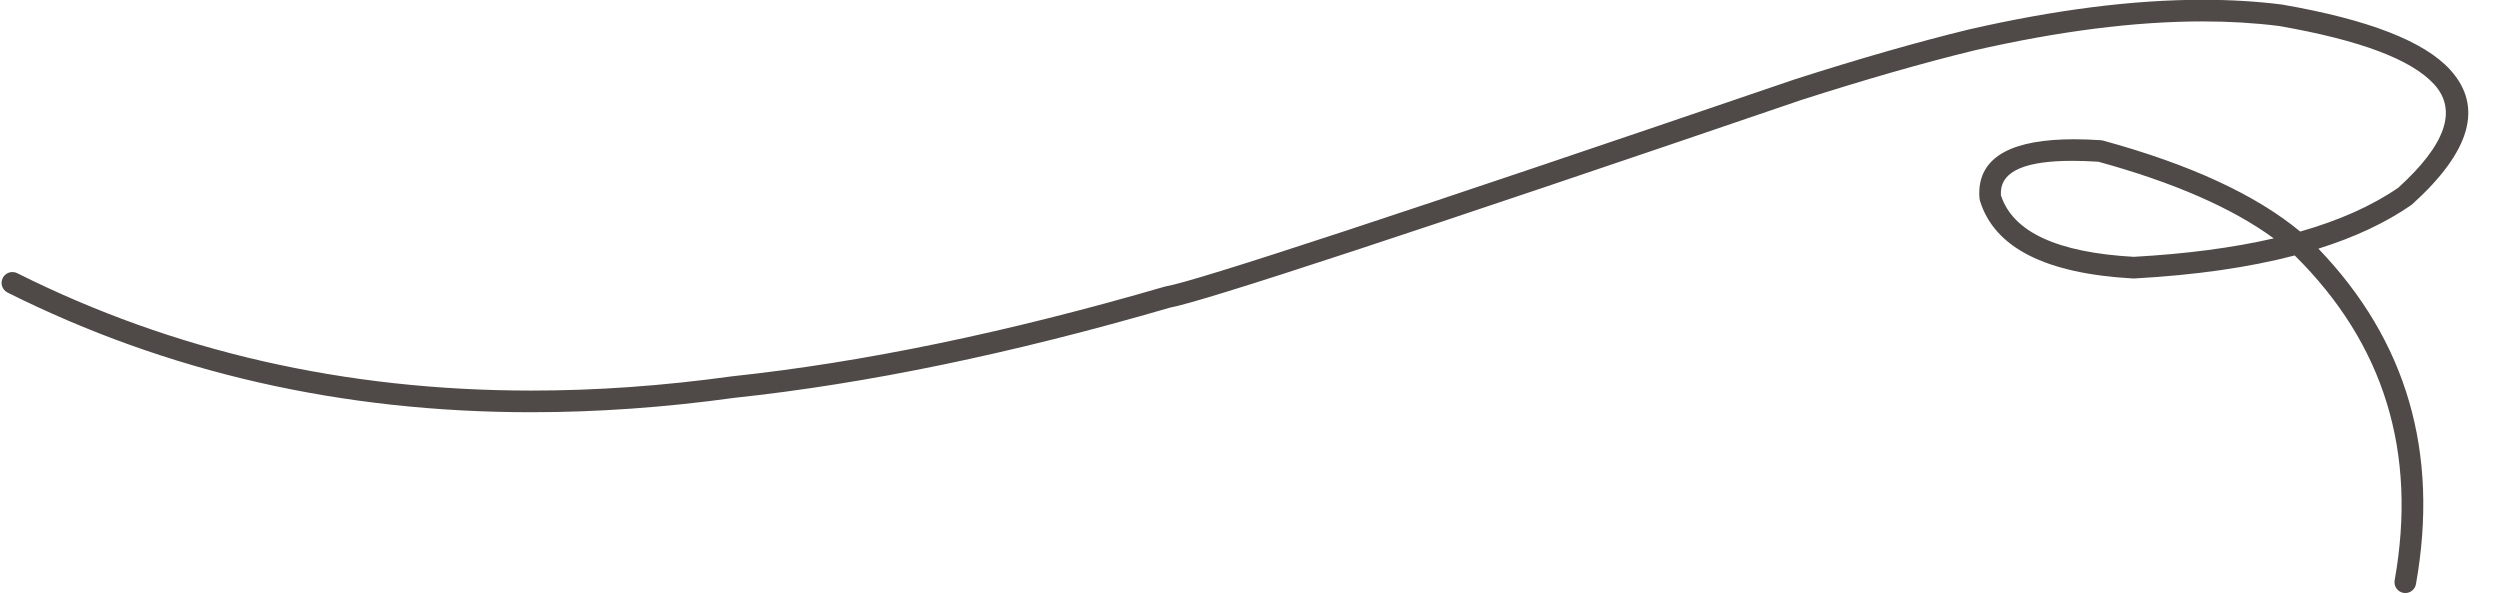 <?xml version="1.0" encoding="UTF-8" standalone="no"?><svg xmlns="http://www.w3.org/2000/svg" xmlns:xlink="http://www.w3.org/1999/xlink" fill="#4f4a48" height="94.7" preserveAspectRatio="xMidYMid meet" version="1" viewBox="169.5 609.9 399.0 94.7" width="399" zoomAndPan="magnify"><g><g id="change1_1"><path d="M500.228,635.568Q502.155,635.568,504.408,635.714L504.403,635.714Q522.449,640.671,532.39,647.944L532.385,647.944Q522.658,650.188,510.035,650.889L510.035,650.889Q491.736,649.858,488.861,641.105L488.856,641.105Q488.83,640.724,488.853,640.377Q489.175,635.568,500.228,635.568 Z M521.044,609.865Q504.451,609.865,483.768,614.593L483.744,614.599Q471.401,617.609,455.821,622.604L455.79,622.615Q362.87,654.36,355.585,655.601C355.52,655.612,355.455,655.627,355.392,655.645Q317.704,666.624,286.278,669.966L286.225,669.973Q269.838,672.236,254.323,672.236Q209.681,672.236,172.253,653.502C172.005,653.378,171.741,653.319,171.481,653.319C170.848,653.319,170.238,653.668,169.935,654.273C169.508,655.126,169.853,656.164,170.706,656.591Q208.868,675.692,254.308,675.692Q270.048,675.692,286.662,673.4L286.659,673.4Q318.345,670.029,356.262,658.99L356.259,658.99Q364.285,657.527,456.877,625.894L456.876,625.894Q472.323,620.941,484.539,617.961L484.538,617.961Q504.844,613.318,521.037,613.318Q527.46,613.318,533.236,614.049L533.231,614.049Q552.63,617.425,558.011,623.38Q563.609,629.575,552.245,639.876L552.24,639.876Q545.965,644.185,536.615,646.856L536.615,646.856Q525.945,638.025,505.146,632.335C505.034,632.305,504.92,632.286,504.805,632.278Q502.53,632.126,500.522,632.126Q485.943,632.126,485.406,640.146Q485.36,640.84,485.429,641.581C485.44,641.698,485.463,641.814,485.497,641.927Q488.948,653.186,509.939,654.344C509.971,654.346,510.002,654.347,510.034,654.347C510.066,654.347,510.097,654.346,510.129,654.344Q524.77,653.538,535.73,650.672L535.735,650.672Q557.145,671.828,551.687,702.519C551.52,703.458,552.146,704.355,553.085,704.522C553.187,704.54,553.289,704.549,553.389,704.549C554.211,704.549,554.939,703.961,555.088,703.124Q560.689,671.632,539.517,649.587L539.512,649.587Q548.234,646.851,554.32,642.638C554.381,642.595,554.439,642.549,554.495,642.499Q568.505,629.84,560.574,621.064Q554.387,614.217,533.768,610.636L533.69,610.624Q527.696,609.865,521.044,609.865 Z"/></g></g></svg>